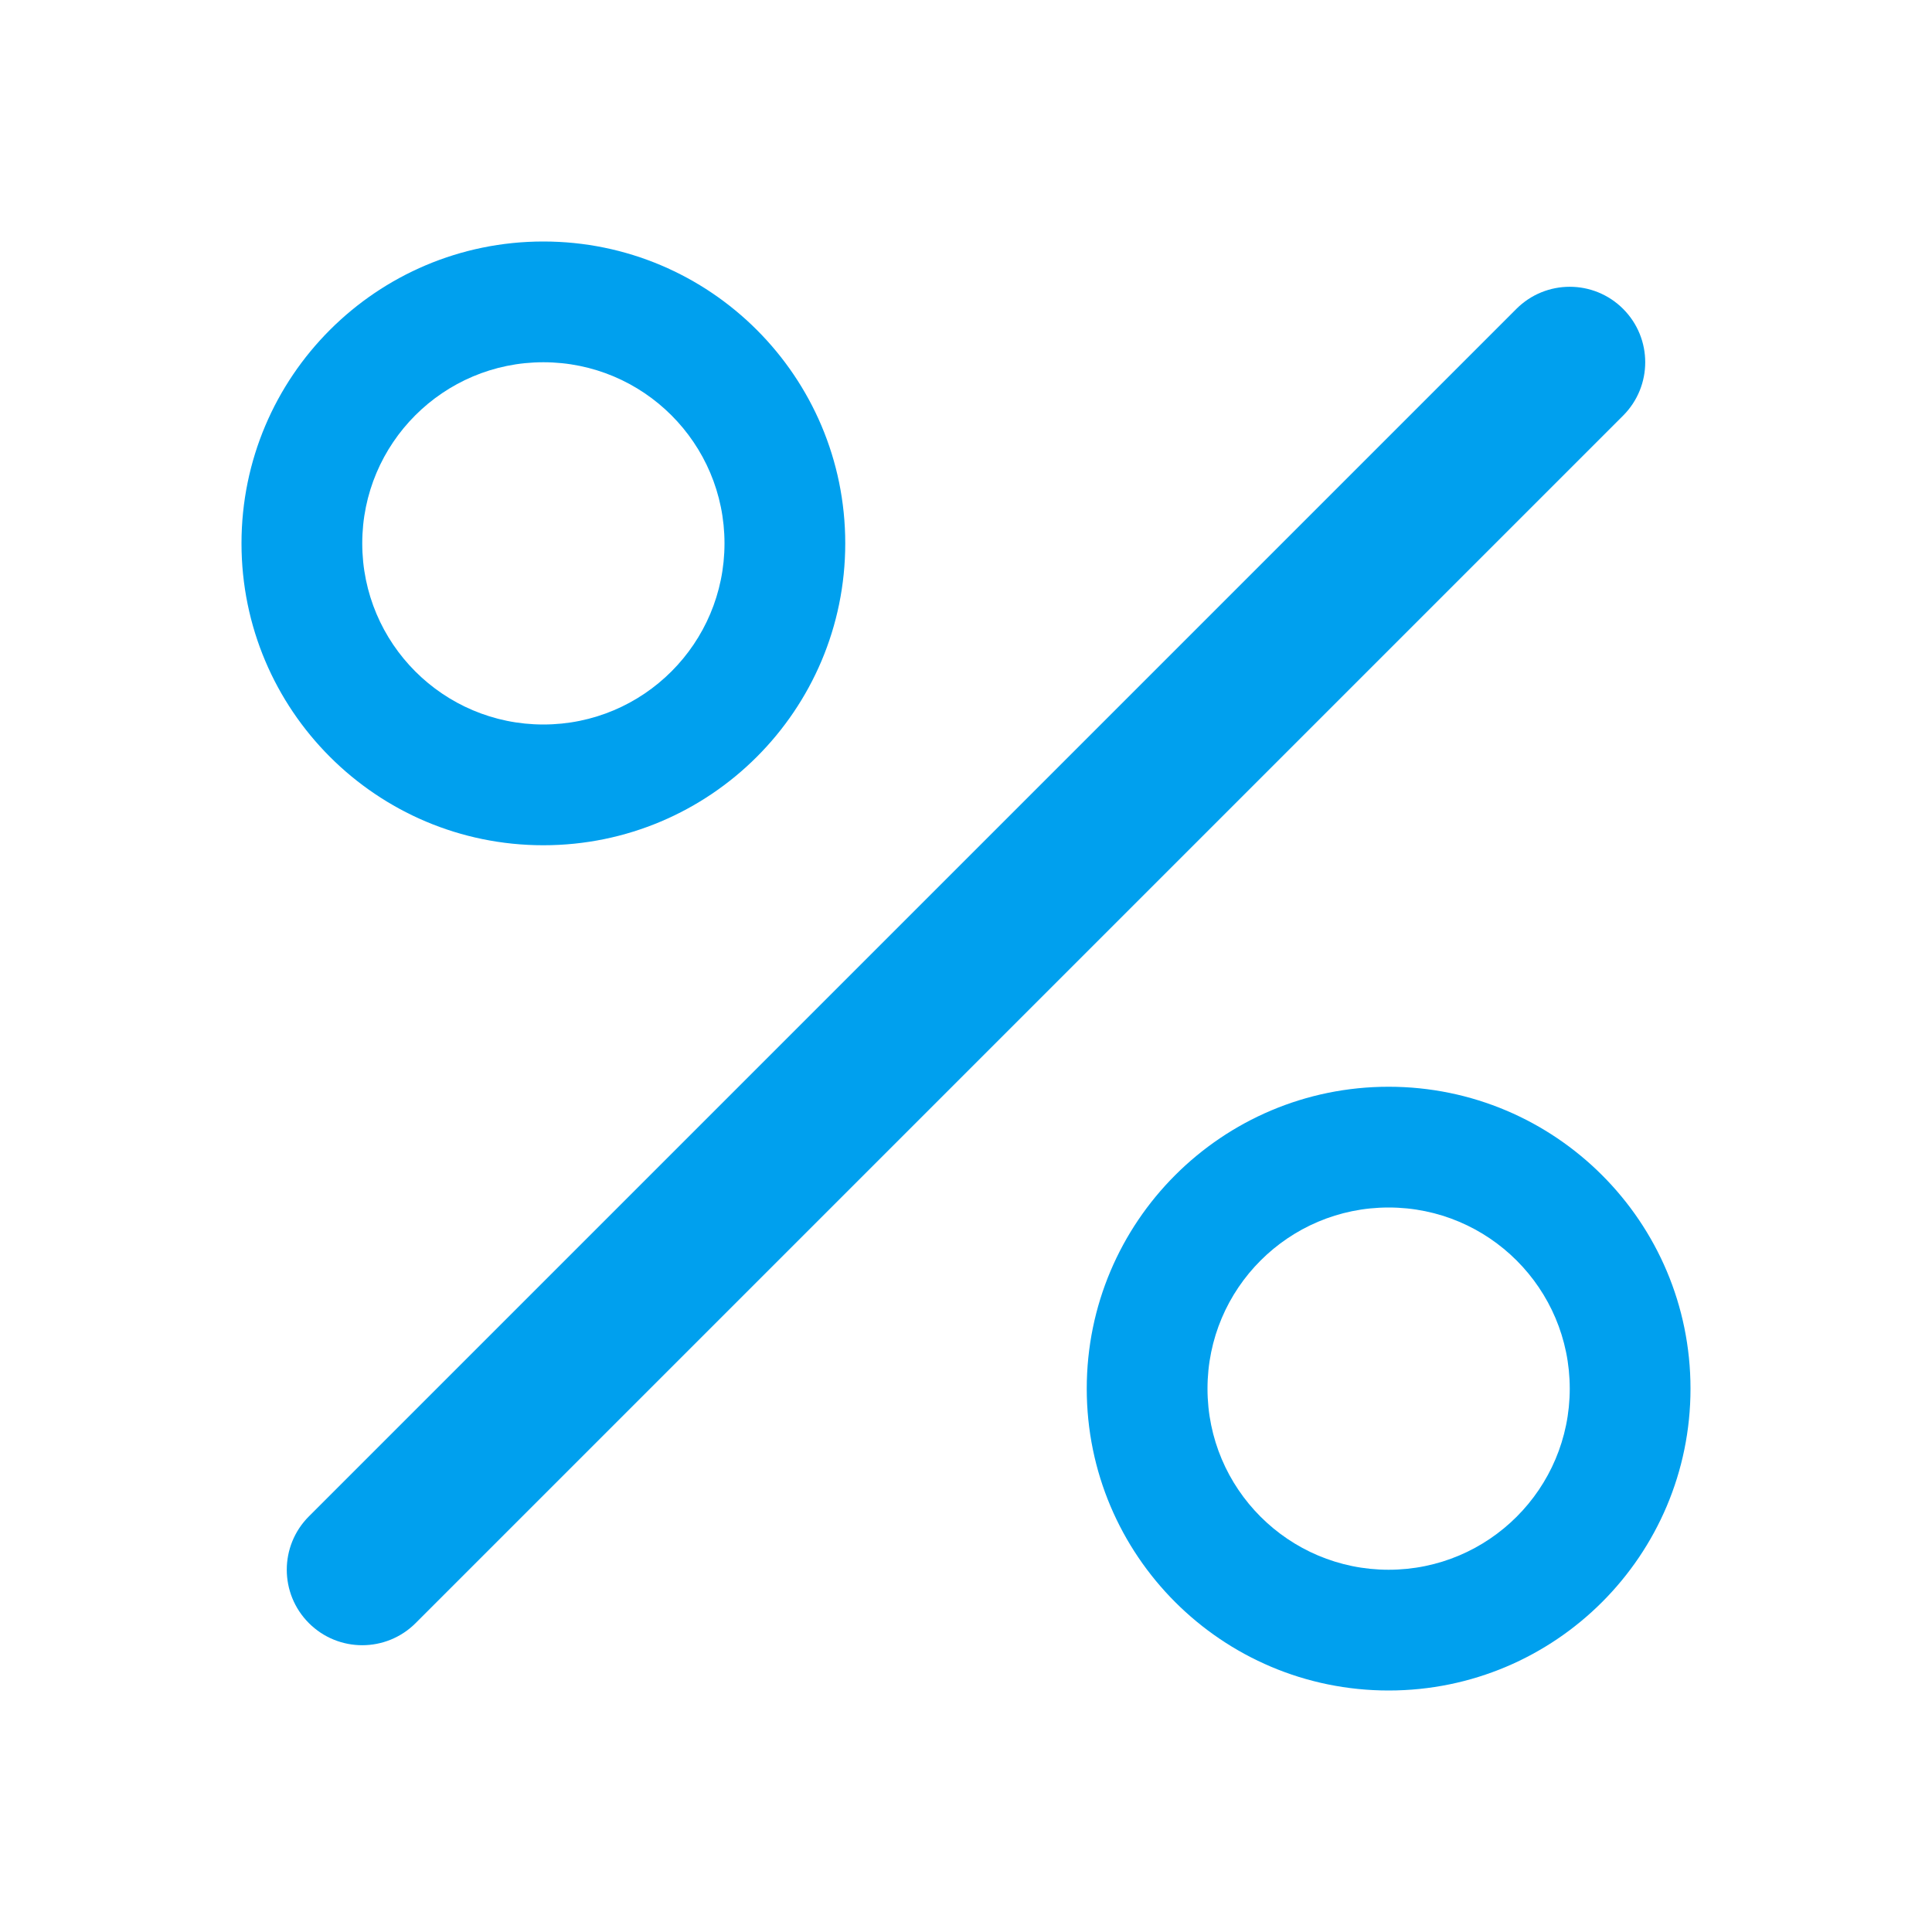 <svg width="50" height="50" viewBox="0 0 50 50" fill="none" xmlns="http://www.w3.org/2000/svg">
<path d="M42.006 7.994C42.769 8.757 42.769 9.993 42.006 10.756L10.756 42.006C9.993 42.769 8.757 42.769 7.994 42.006C7.231 41.243 7.231 40.007 7.994 39.244L39.244 7.994C40.007 7.231 41.243 7.231 42.006 7.994Z" fill="#00A0EE"/>
<path d="M14.062 18.75C11.474 18.75 9.375 16.651 9.375 14.062C9.375 11.474 11.474 9.375 14.062 9.375C16.651 9.375 18.75 11.474 18.75 14.062C18.75 16.651 16.651 18.75 14.062 18.75ZM14.062 21.875C18.377 21.875 21.875 18.377 21.875 14.062C21.875 9.748 18.377 6.25 14.062 6.25C9.748 6.25 6.25 9.748 6.25 14.062C6.25 18.377 9.748 21.875 14.062 21.875Z" fill="#00A0EE"/>
<path d="M35.938 40.625C33.349 40.625 31.25 38.526 31.25 35.938C31.25 33.349 33.349 31.25 35.938 31.25C38.526 31.25 40.625 33.349 40.625 35.938C40.625 38.526 38.526 40.625 35.938 40.625ZM35.938 43.75C40.252 43.75 43.75 40.252 43.75 35.938C43.75 31.623 40.252 28.125 35.938 28.125C31.623 28.125 28.125 31.623 28.125 35.938C28.125 40.252 31.623 43.75 35.938 43.75Z" fill="#00A0EE"/>
</svg>
